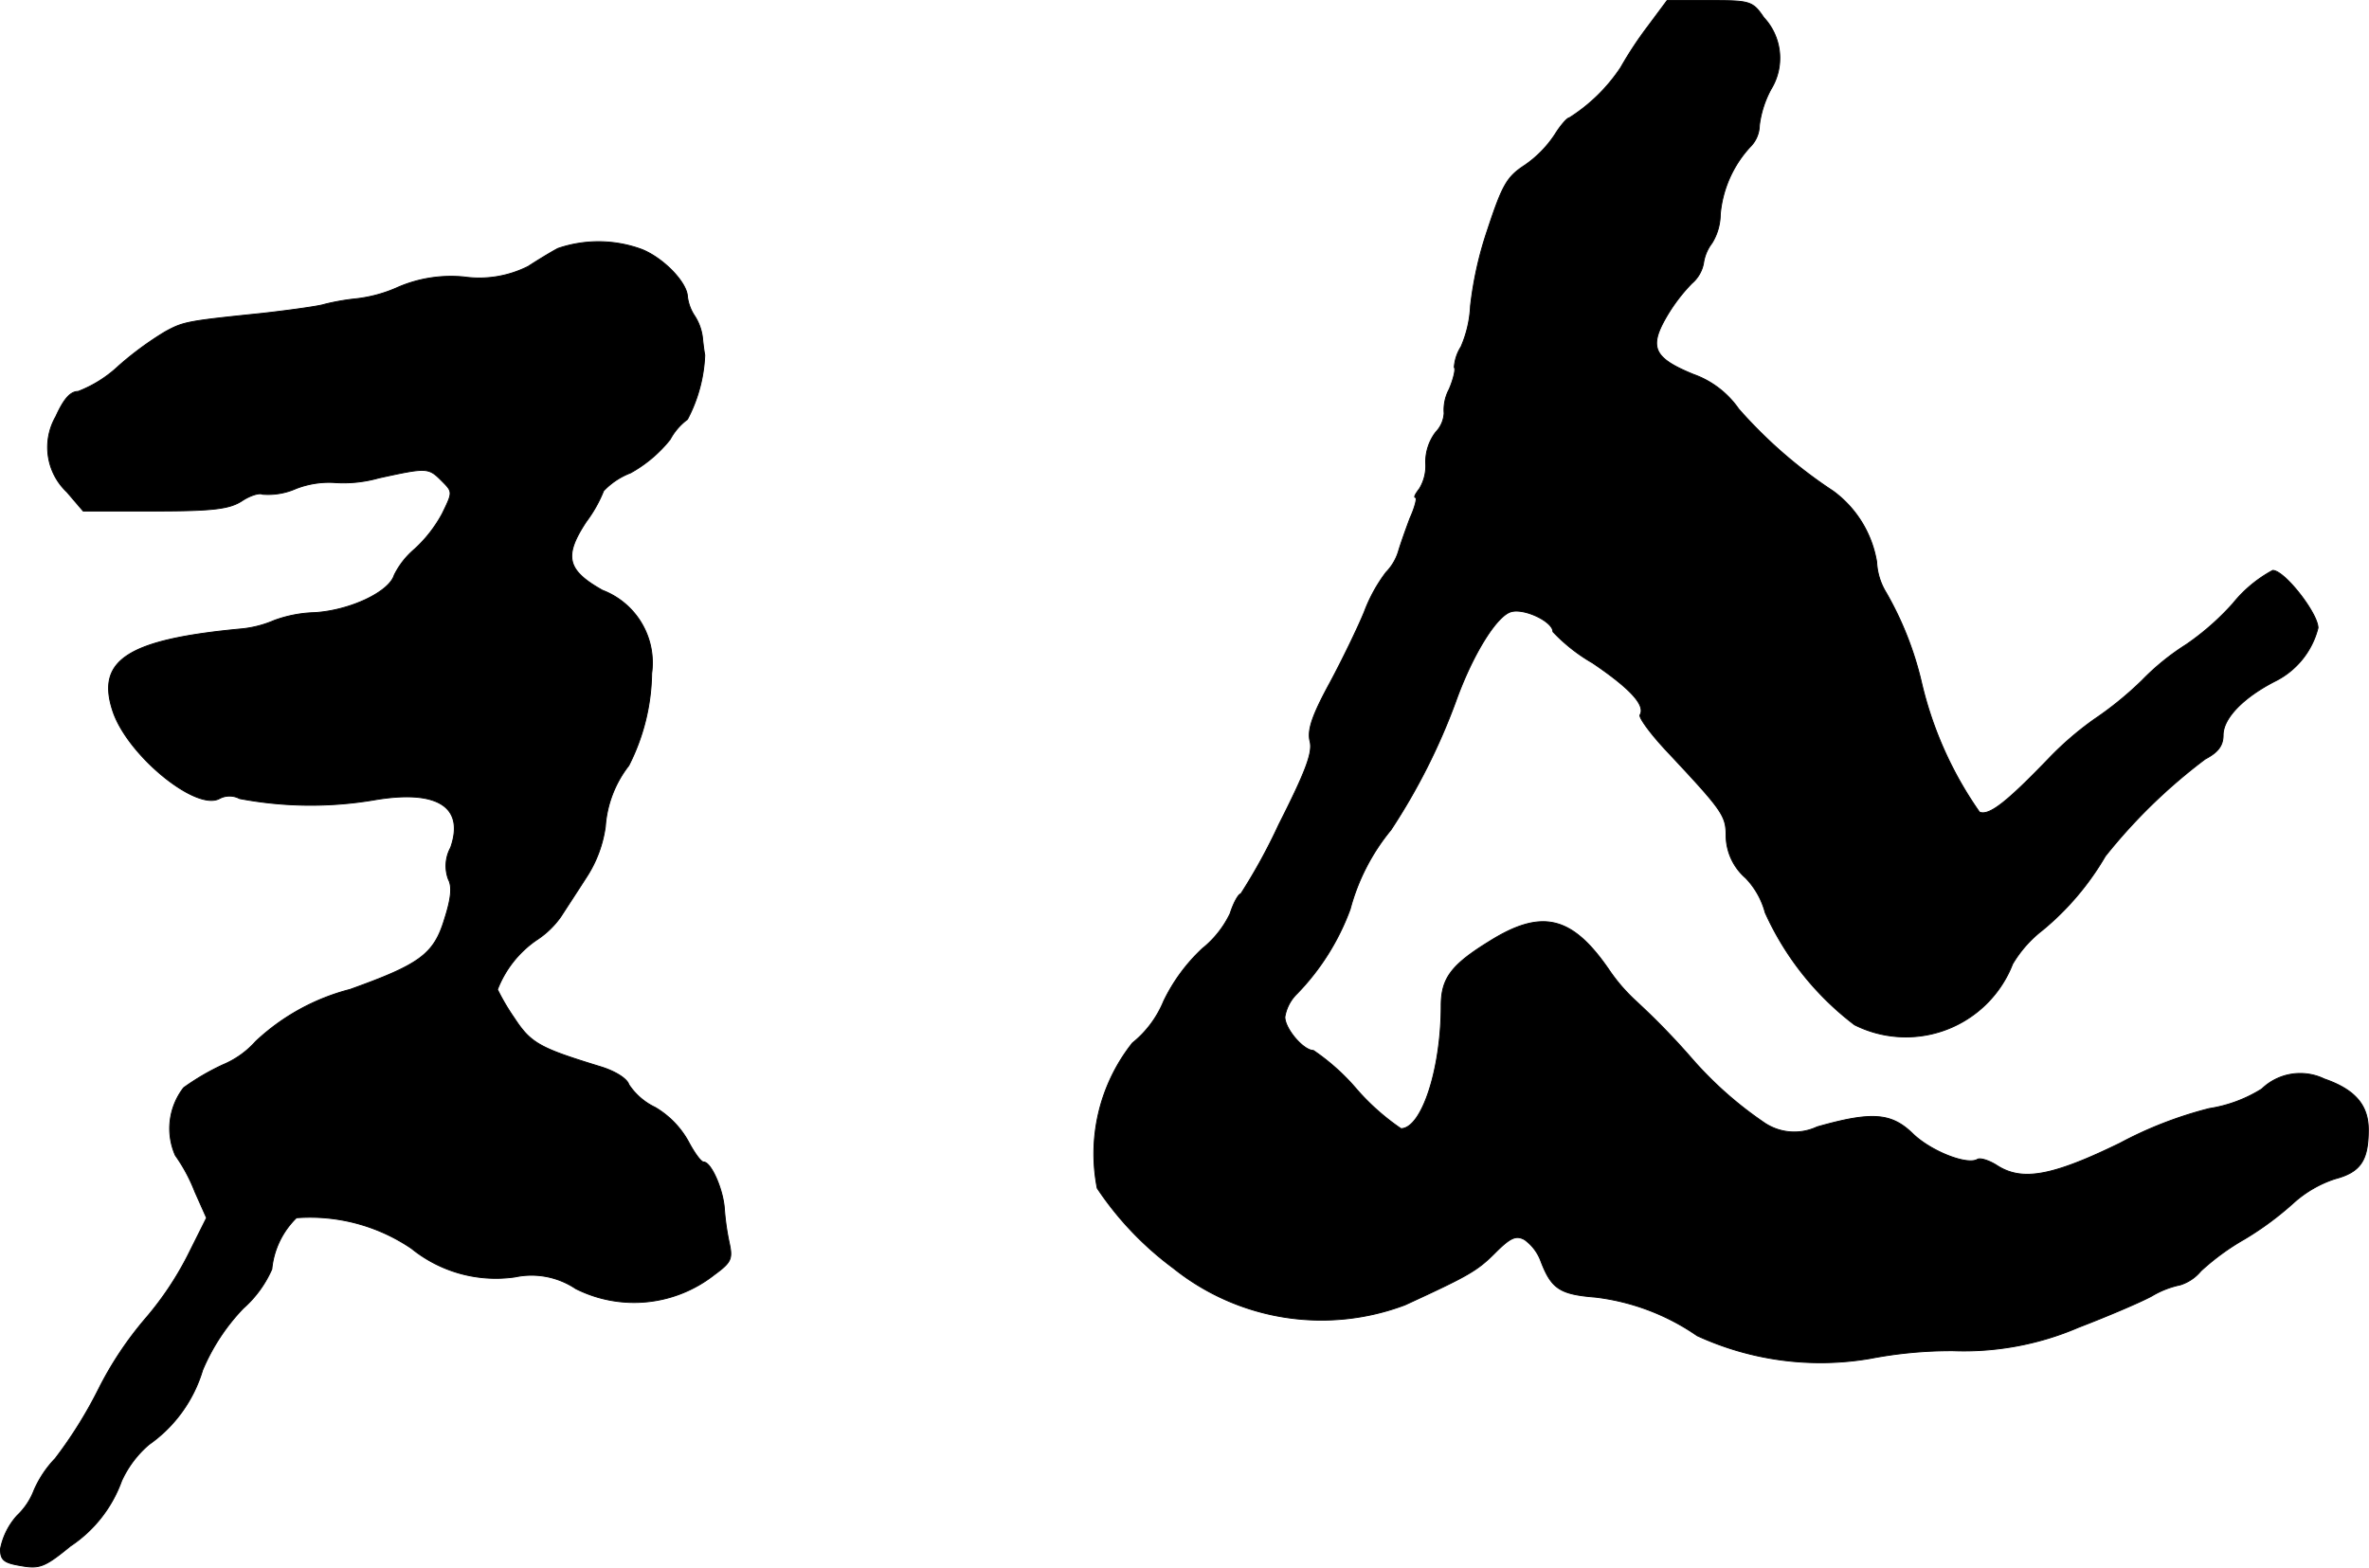 <?xml version="1.0" encoding="UTF-8"?>
<svg xmlns="http://www.w3.org/2000/svg"
     version="1.1"
     width="9.063mm"
     height="5.998mm"
     viewBox="0 0 25.691 17.001">
   <defs>
      <style type="text/css"><![CDATA[
      .a {
        stroke: #000;
        stroke-linecap: round;
        stroke-linejoin: round;
        stroke-width: 0.01px;
      }
    ]]></style>
   </defs>
   <path class="a"
         d="M17.867.29a4.048,4.048,0,0,0-.291.442,1.868,1.868,0,0,1-.557.545c-.024,0-.097.085-.157.182a1.213,1.213,0,0,1-.327.333c-.194.127-.242.212-.406.709a3.944,3.944,0,0,0-.182.818,1.248,1.248,0,0,1-.103.442.471.471,0,0,0-.073.224c.018.012-.006.121-.055.236a.475.475,0,0,0-.055.26.323.323,0,0,1-.091.206.535.535,0,0,0-.109.333.475.475,0,0,1-.067.279c-.042.055-.067.097-.042.097.018,0-.006.103-.061.224-.048.127-.103.285-.121.345a.557.557,0,0,1-.139.242,1.7,1.7,0,0,0-.236.43c-.067.164-.236.515-.376.775-.194.357-.242.509-.212.63s-.048.327-.339.902a6.186,6.186,0,0,1-.412.751c-.024,0-.079.097-.115.212a1.095,1.095,0,0,1-.303.382,1.926,1.926,0,0,0-.418.569,1.135,1.135,0,0,1-.339.454,1.933,1.933,0,0,0-.382,1.575,3.468,3.468,0,0,0,.824.866,2.567,2.567,0,0,0,2.514.4c.697-.321.781-.369.981-.569.164-.164.224-.188.315-.139a.498.498,0,0,1,.176.23c.115.303.206.363.594.394a2.45,2.45,0,0,1,1.102.418,3.196,3.196,0,0,0,1.872.248,4.669,4.669,0,0,1,.902-.085,3.145,3.145,0,0,0,1.363-.254c.315-.121.672-.273.793-.339a.997.997,0,0,1,.309-.121.476.476,0,0,0,.224-.151,2.582,2.582,0,0,1,.472-.345,3.382,3.382,0,0,0,.533-.394,1.257,1.257,0,0,1,.448-.26c.279-.073.363-.2.363-.533,0-.267-.145-.436-.478-.551a.6.6,0,0,0-.678.109,1.511,1.511,0,0,1-.569.212,4.279,4.279,0,0,0-.969.376c-.733.357-1.06.418-1.333.242-.085-.055-.182-.085-.212-.067-.109.067-.503-.085-.703-.279-.23-.224-.442-.242-1.036-.073a.581.581,0,0,1-.588-.055,4.078,4.078,0,0,1-.769-.684,7.887,7.887,0,0,0-.606-.624,1.923,1.923,0,0,1-.297-.345c-.4-.581-.727-.66-1.296-.303-.412.254-.521.4-.521.697,0,.69-.212,1.333-.436,1.333a2.528,2.528,0,0,1-.478-.424,2.348,2.348,0,0,0-.472-.424c-.109,0-.309-.236-.309-.363a.454.454,0,0,1,.133-.254,2.603,2.603,0,0,0,.575-.915,2.27,2.27,0,0,1,.442-.86,6.771,6.771,0,0,0,.703-1.393c.182-.509.448-.939.606-.975.145-.036.448.109.448.218a1.884,1.884,0,0,0,.43.339c.412.279.575.46.515.563-.018.024.109.2.285.388.618.66.648.703.648.933a.615.615,0,0,0,.212.448.862.862,0,0,1,.212.376,3.155,3.155,0,0,0,.969,1.217,1.242,1.242,0,0,0,1.667-.554q.026-.052.047-.106a1.302,1.302,0,0,1,.327-.369,2.992,2.992,0,0,0,.678-.8,5.971,5.971,0,0,1,1.084-1.054c.139-.073.194-.145.194-.26,0-.182.218-.406.557-.581a.887.887,0,0,0,.472-.581c0-.157-.363-.624-.491-.624a1.416,1.416,0,0,0-.43.357,2.811,2.811,0,0,1-.509.448,2.61,2.61,0,0,0-.478.388,3.736,3.736,0,0,1-.521.424,3.446,3.446,0,0,0-.491.424c-.46.478-.648.624-.751.581a4.043,4.043,0,0,1-.63-1.411,3.587,3.587,0,0,0-.382-.969.695.695,0,0,1-.103-.333,1.195,1.195,0,0,0-.472-.769,5.078,5.078,0,0,1-1.024-.89,1.01,1.01,0,0,0-.491-.376c-.43-.176-.485-.291-.297-.618a1.874,1.874,0,0,1,.279-.369.378.378,0,0,0,.127-.218.468.468,0,0,1,.091-.218.605.605,0,0,0,.091-.315,1.24,1.24,0,0,1,.327-.733.335.335,0,0,0,.097-.23,1.115,1.115,0,0,1,.127-.394.643.643,0,0,0-.079-.775C19.006.011,18.981.005,18.539.005h-.46Z"/>
   <path class="a"
         d="M6.05,2.694c-.079.042-.218.127-.321.194a1.178,1.178,0,0,1-.697.115,1.45,1.45,0,0,0-.709.109,1.522,1.522,0,0,1-.454.127A2.472,2.472,0,0,0,3.518,3.3c-.048.018-.351.061-.666.097-.824.085-.86.091-1.06.2a3.499,3.499,0,0,0-.503.369,1.348,1.348,0,0,1-.442.279c-.085,0-.157.085-.242.273a.667.667,0,0,0,.121.818l.176.206h.781c.636,0,.806-.024.939-.109.091-.061.194-.091.224-.073a.746.746,0,0,0,.363-.061.992.992,0,0,1,.4-.067,1.402,1.402,0,0,0,.497-.048c.527-.115.539-.115.684.03.121.121.121.121.006.357a1.461,1.461,0,0,1-.297.382.88.88,0,0,0-.224.285c-.055.182-.478.382-.86.406a1.386,1.386,0,0,0-.442.085,1.179,1.179,0,0,1-.351.091c-1.236.115-1.581.339-1.399.89.157.478.902,1.09,1.157.951a.232.232,0,0,1,.218,0A4.135,4.135,0,0,0,4.045,8.678c.69-.121.999.067.842.515a.415.415,0,0,0-.024.345c.042.079.03.206-.042.43-.115.382-.267.491-1.024.763A2.35,2.35,0,0,0,2.773,11.295a.985.985,0,0,1-.357.254,2.607,2.607,0,0,0-.424.248.722.722,0,0,0-.091.733,1.816,1.816,0,0,1,.212.394L2.24,13.209l-.206.412a3.459,3.459,0,0,1-.46.684,3.817,3.817,0,0,0-.503.757,4.736,4.736,0,0,1-.472.757,1.168,1.168,0,0,0-.23.345.741.741,0,0,1-.182.273.754.754,0,0,0-.182.363c0,.121.036.151.224.182.2.036.26.012.533-.212a1.433,1.433,0,0,0,.557-.709,1.143,1.143,0,0,1,.297-.394,1.514,1.514,0,0,0,.581-.806,2.198,2.198,0,0,1,.442-.672,1.217,1.217,0,0,0,.309-.424.899.899,0,0,1,.267-.557,1.958,1.958,0,0,1,1.248.333,1.452,1.452,0,0,0,1.121.309.862.862,0,0,1,.66.127,1.408,1.408,0,0,0,1.502-.151c.182-.133.2-.17.164-.339A2.714,2.714,0,0,1,7.855,13.1c-.018-.212-.145-.497-.224-.497-.03,0-.103-.103-.17-.23a.977.977,0,0,0-.357-.363.703.703,0,0,1-.285-.248c-.018-.061-.139-.139-.291-.188-.672-.206-.769-.254-.951-.533a2.369,2.369,0,0,1-.182-.309,1.158,1.158,0,0,1,.418-.533.971.971,0,0,0,.267-.254c.055-.085.182-.279.279-.43a1.338,1.338,0,0,0,.206-.551A1.215,1.215,0,0,1,6.819,8.303a2.269,2.269,0,0,0,.248-.999.841.841,0,0,0-.533-.902c-.388-.218-.424-.369-.176-.745A1.469,1.469,0,0,0,6.546,5.323a.794.794,0,0,1,.291-.194,1.439,1.439,0,0,0,.43-.363.659.659,0,0,1,.188-.218,1.631,1.631,0,0,0,.188-.697c-.006-.03-.018-.115-.024-.182a.555.555,0,0,0-.085-.242.483.483,0,0,1-.079-.212c-.006-.151-.254-.412-.491-.509A1.357,1.357,0,0,0,6.05,2.694Z"/>
</svg>
